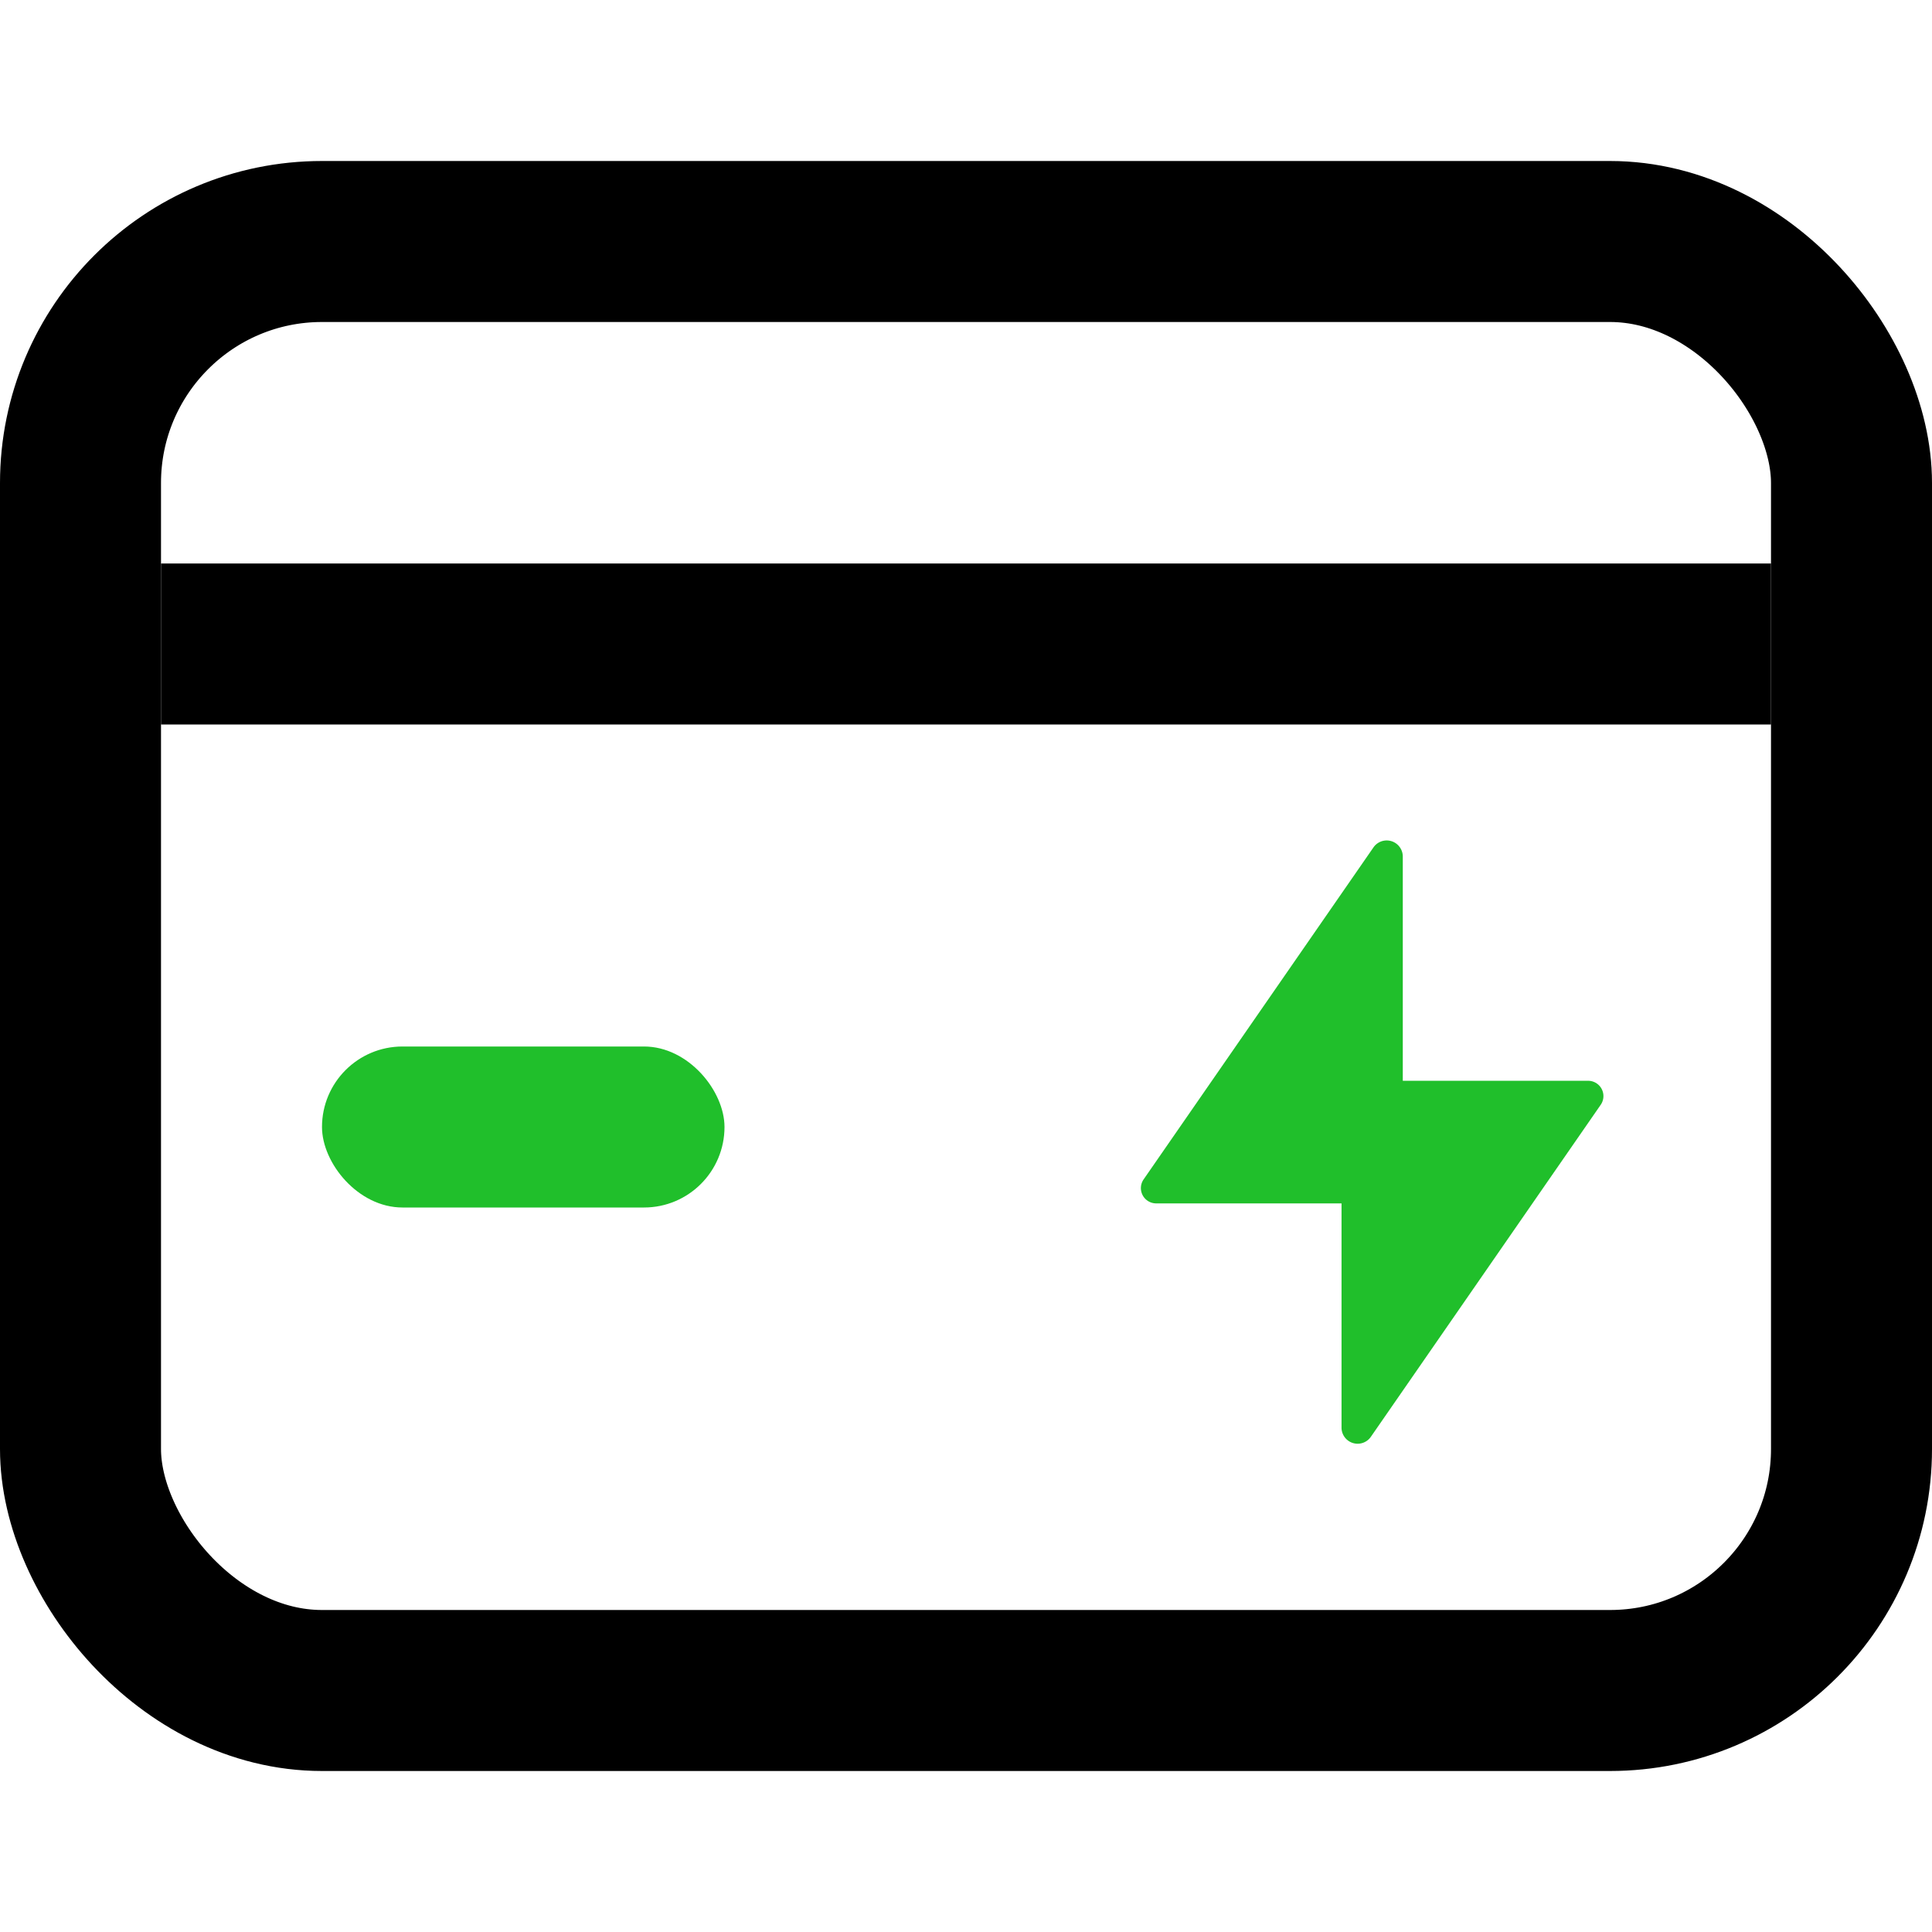 <svg xmlns="http://www.w3.org/2000/svg" width="24" height="24" viewBox="0 0 24 24" fill="none"><rect x="1" y="3" width="22" height="18" rx="3" stroke="#000" stroke-width="2"/><path d="M22 7v2H2V7h20Z" fill="#000"/><path d="M17.426 13.426h2.302a.19.19 0 0 1 .156.299l-2.855 4.124a.2.2 0 0 1-.364-.114v-2.786h-2.302a.19.19 0 0 1-.156-.299l2.855-4.124a.2.2 0 0 1 .364.114v2.786Z" fill="#20BF2B"/><rect x="4" y="13" width="5" height="2" rx="1" fill="#20BF2B"/></svg>